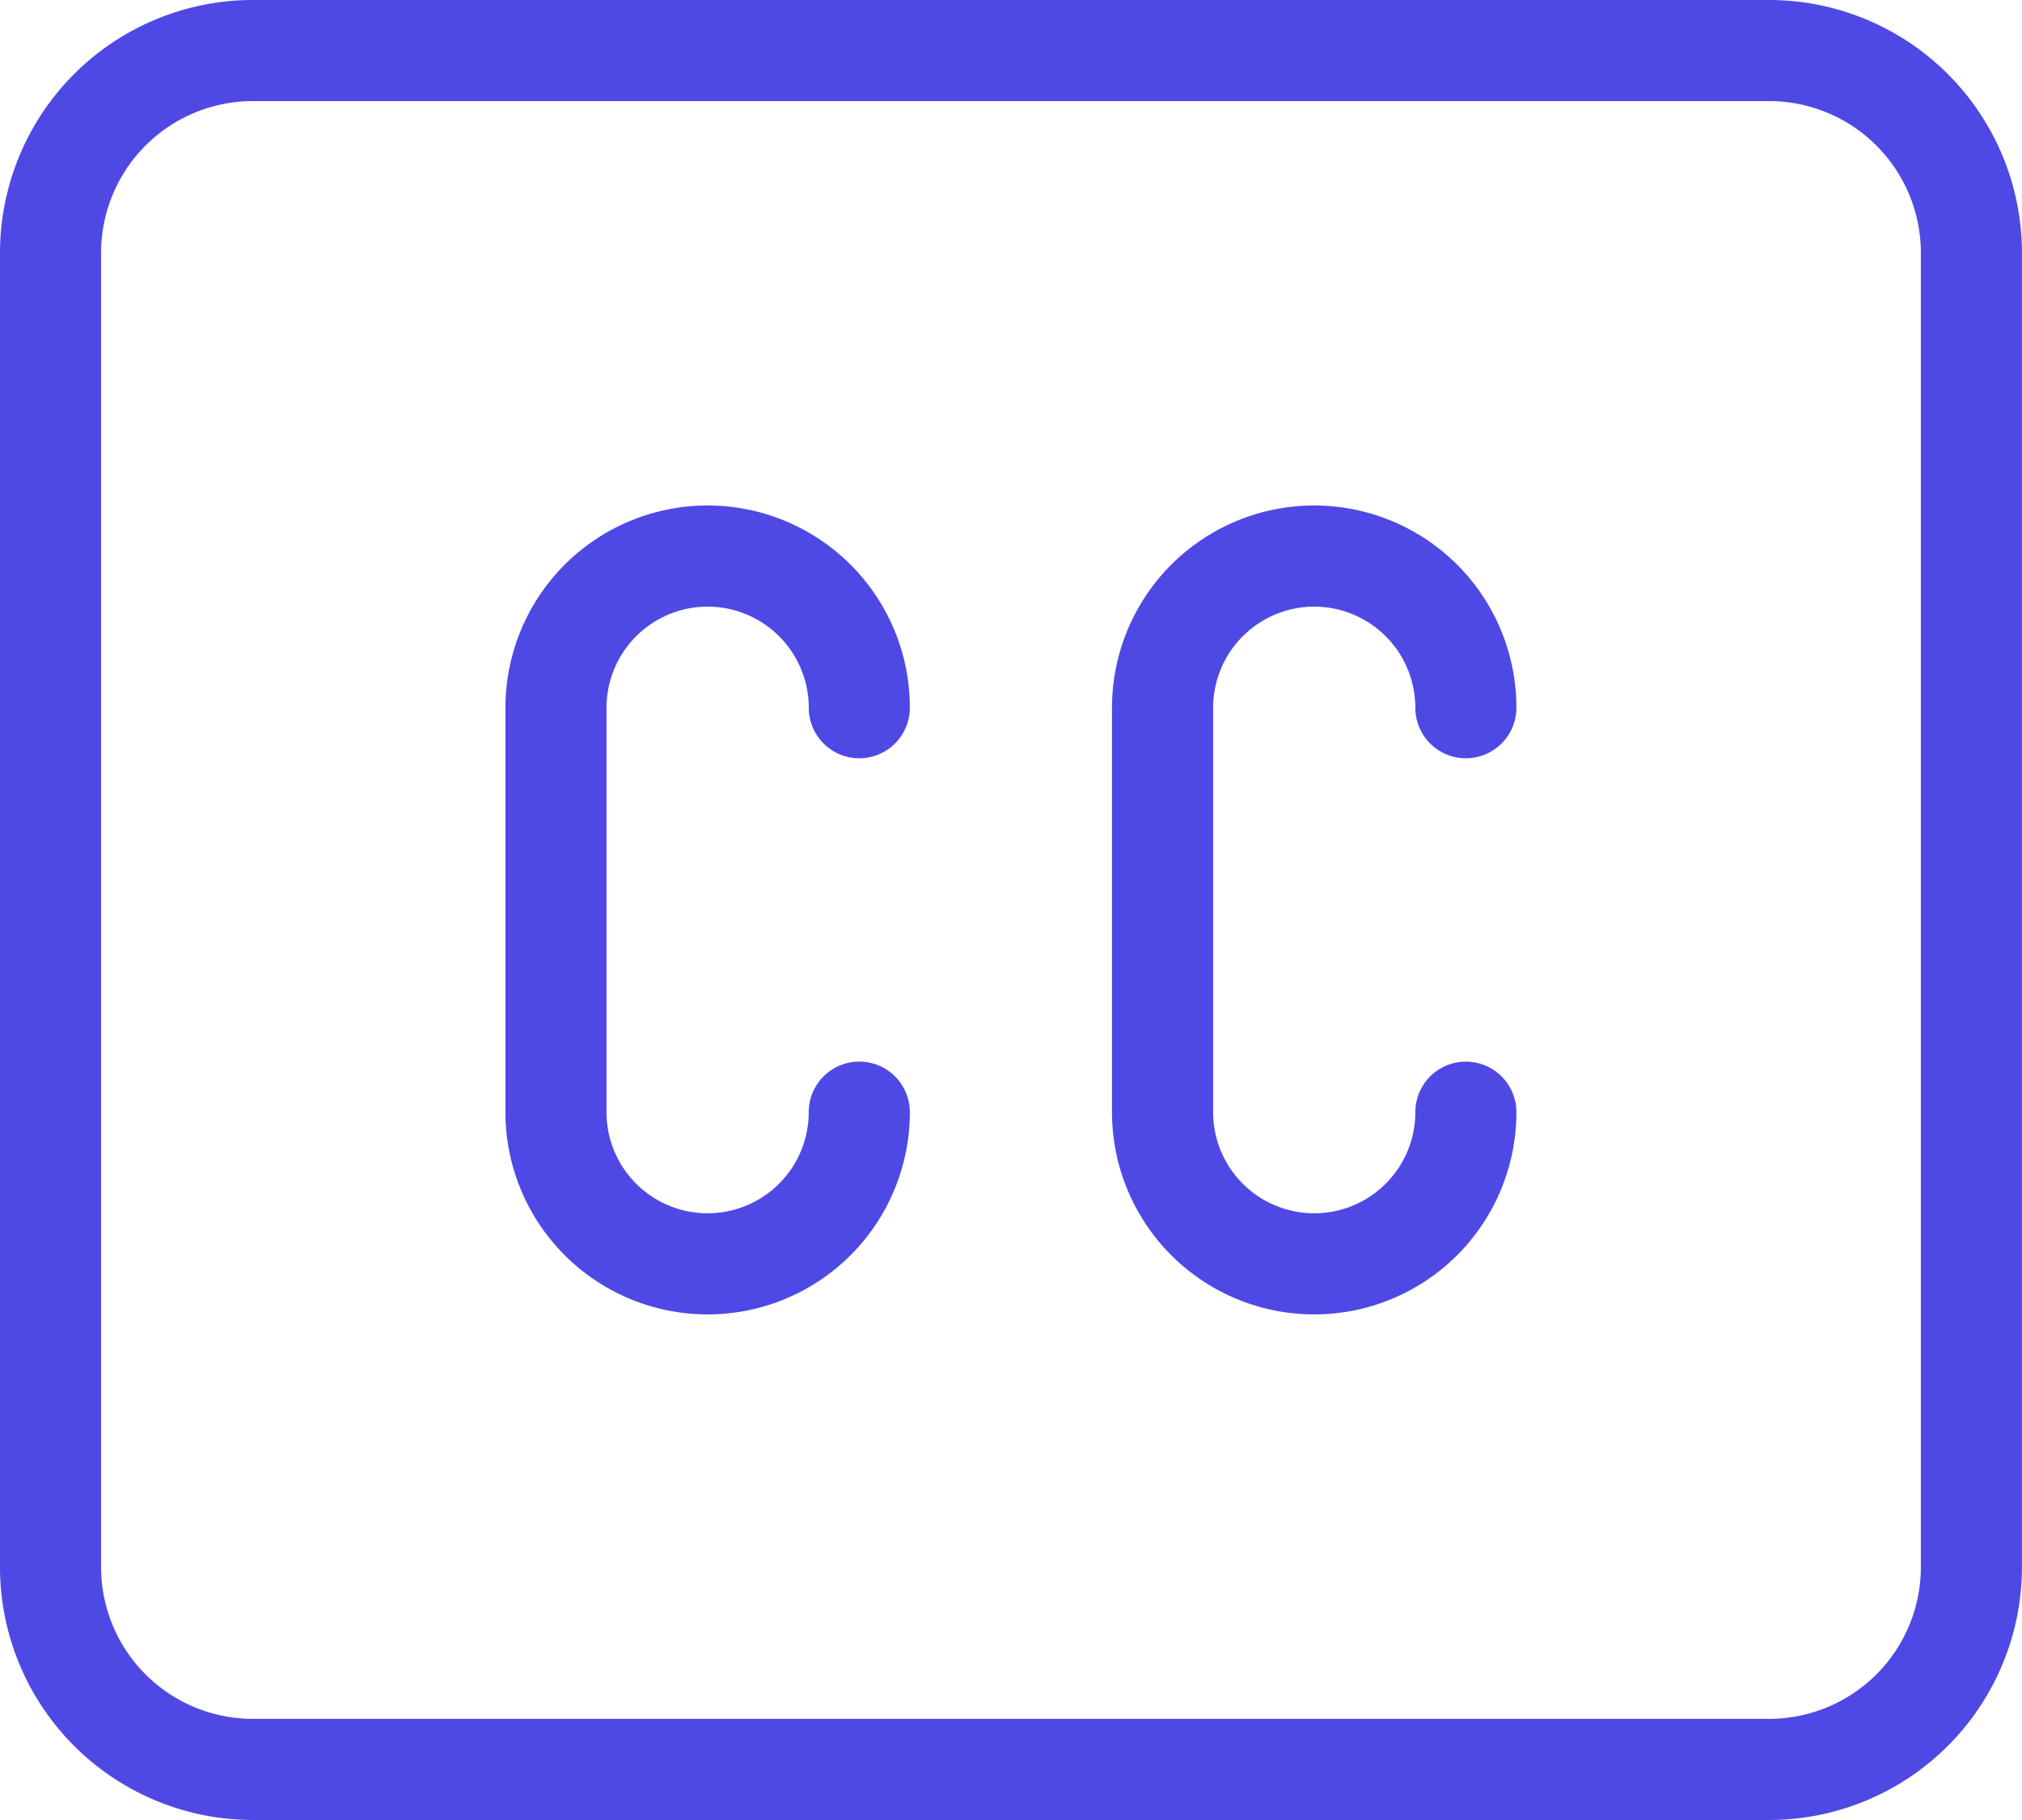 <svg xmlns:xlink="http://www.w3.org/1999/xlink" xmlns="http://www.w3.org/2000/svg" width="39.289" height="35.36" viewBox="0 0 39.289 35.36"><g id="caption_1_" data-name="caption (1)" transform="translate(0 1.832)"><path id="Path_36412" data-name="Path 36412" d="M163.929,160.132a1.966,1.966,0,0,1,1.964,1.964.982.982,0,1,0,1.964,0,3.929,3.929,0,0,0-7.858,0v7.858a3.929,3.929,0,1,0,7.858,0,.982.982,0,0,0-1.965,0,1.964,1.964,0,0,1-3.929,0V162.1A1.966,1.966,0,0,1,163.929,160.132Zm0,0" transform="translate(-150.178 -150.178)" fill="#4e49e5"/><path id="Path_36413" data-name="Path 36413" d="M355.925,160.132a1.966,1.966,0,0,1,1.964,1.964.982.982,0,1,0,1.964,0,3.929,3.929,0,0,0-7.858,0v7.858a3.929,3.929,0,1,0,7.858,0,.982.982,0,0,0-1.964,0,1.964,1.964,0,0,1-3.929,0V162.1A1.966,1.966,0,0,1,355.925,160.132Zm0,0" transform="translate(-330.388 -150.178)" fill="#4e49e5"/><path id="Path_36414" data-name="Path 36414" d="M34.377-1.832H4.911A4.915,4.915,0,0,0,0,3.079V28.617a4.916,4.916,0,0,0,4.911,4.911H34.377a4.916,4.916,0,0,0,4.911-4.911V3.079A4.915,4.915,0,0,0,34.377-1.832Zm2.947,30.449a2.95,2.95,0,0,1-2.947,2.946H4.911a2.95,2.95,0,0,1-2.947-2.946V3.079A2.95,2.95,0,0,1,4.911.132H34.377a2.95,2.95,0,0,1,2.947,2.947V28.617Zm0,0" fill="#4e49e5"/></g></svg>